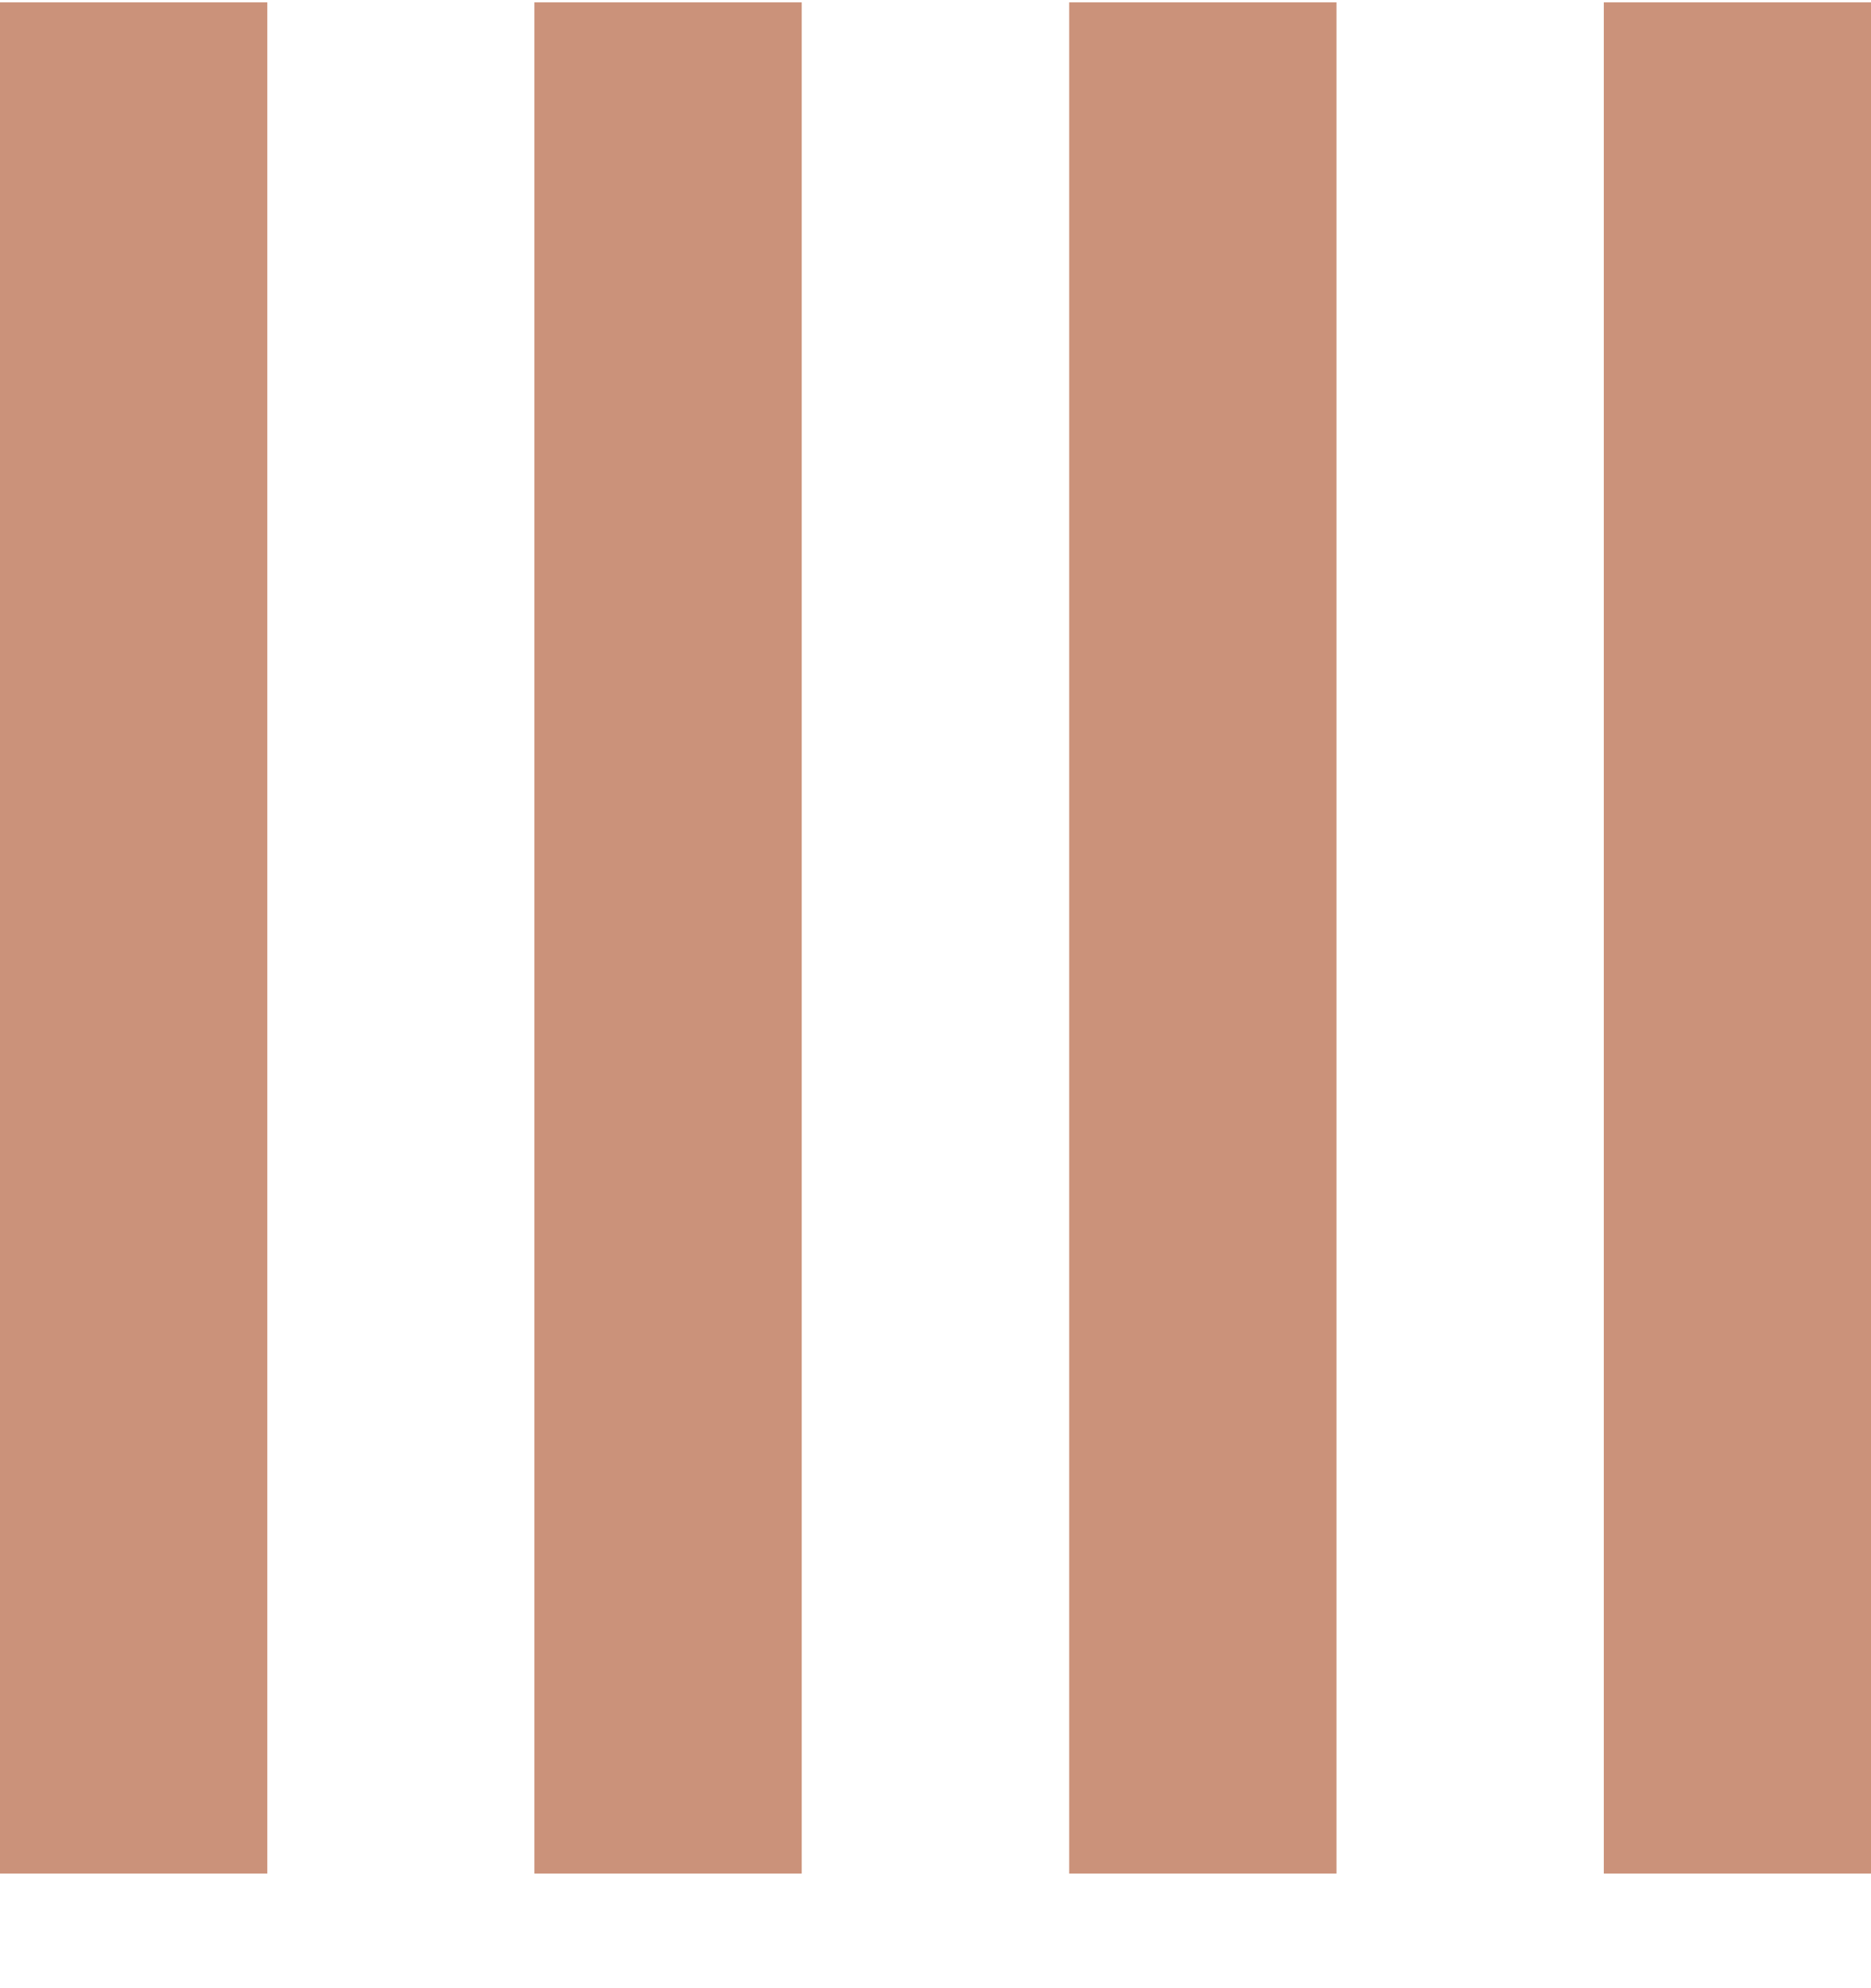 <svg width="16" height="17" viewBox="0 0 16 17" fill="none" xmlns="http://www.w3.org/2000/svg">
<rect y="0.02" width="2.286" height="16" fill="#CB927A"/>
<rect x="4.57" y="0.02" width="2.286" height="16" fill="#CB927A"/>
<rect x="9.143" y="0.02" width="2.286" height="16" fill="#CB927A"/>
<rect x="13.715" y="0.02" width="2.286" height="16" fill="#CB927A"/>
</svg>
